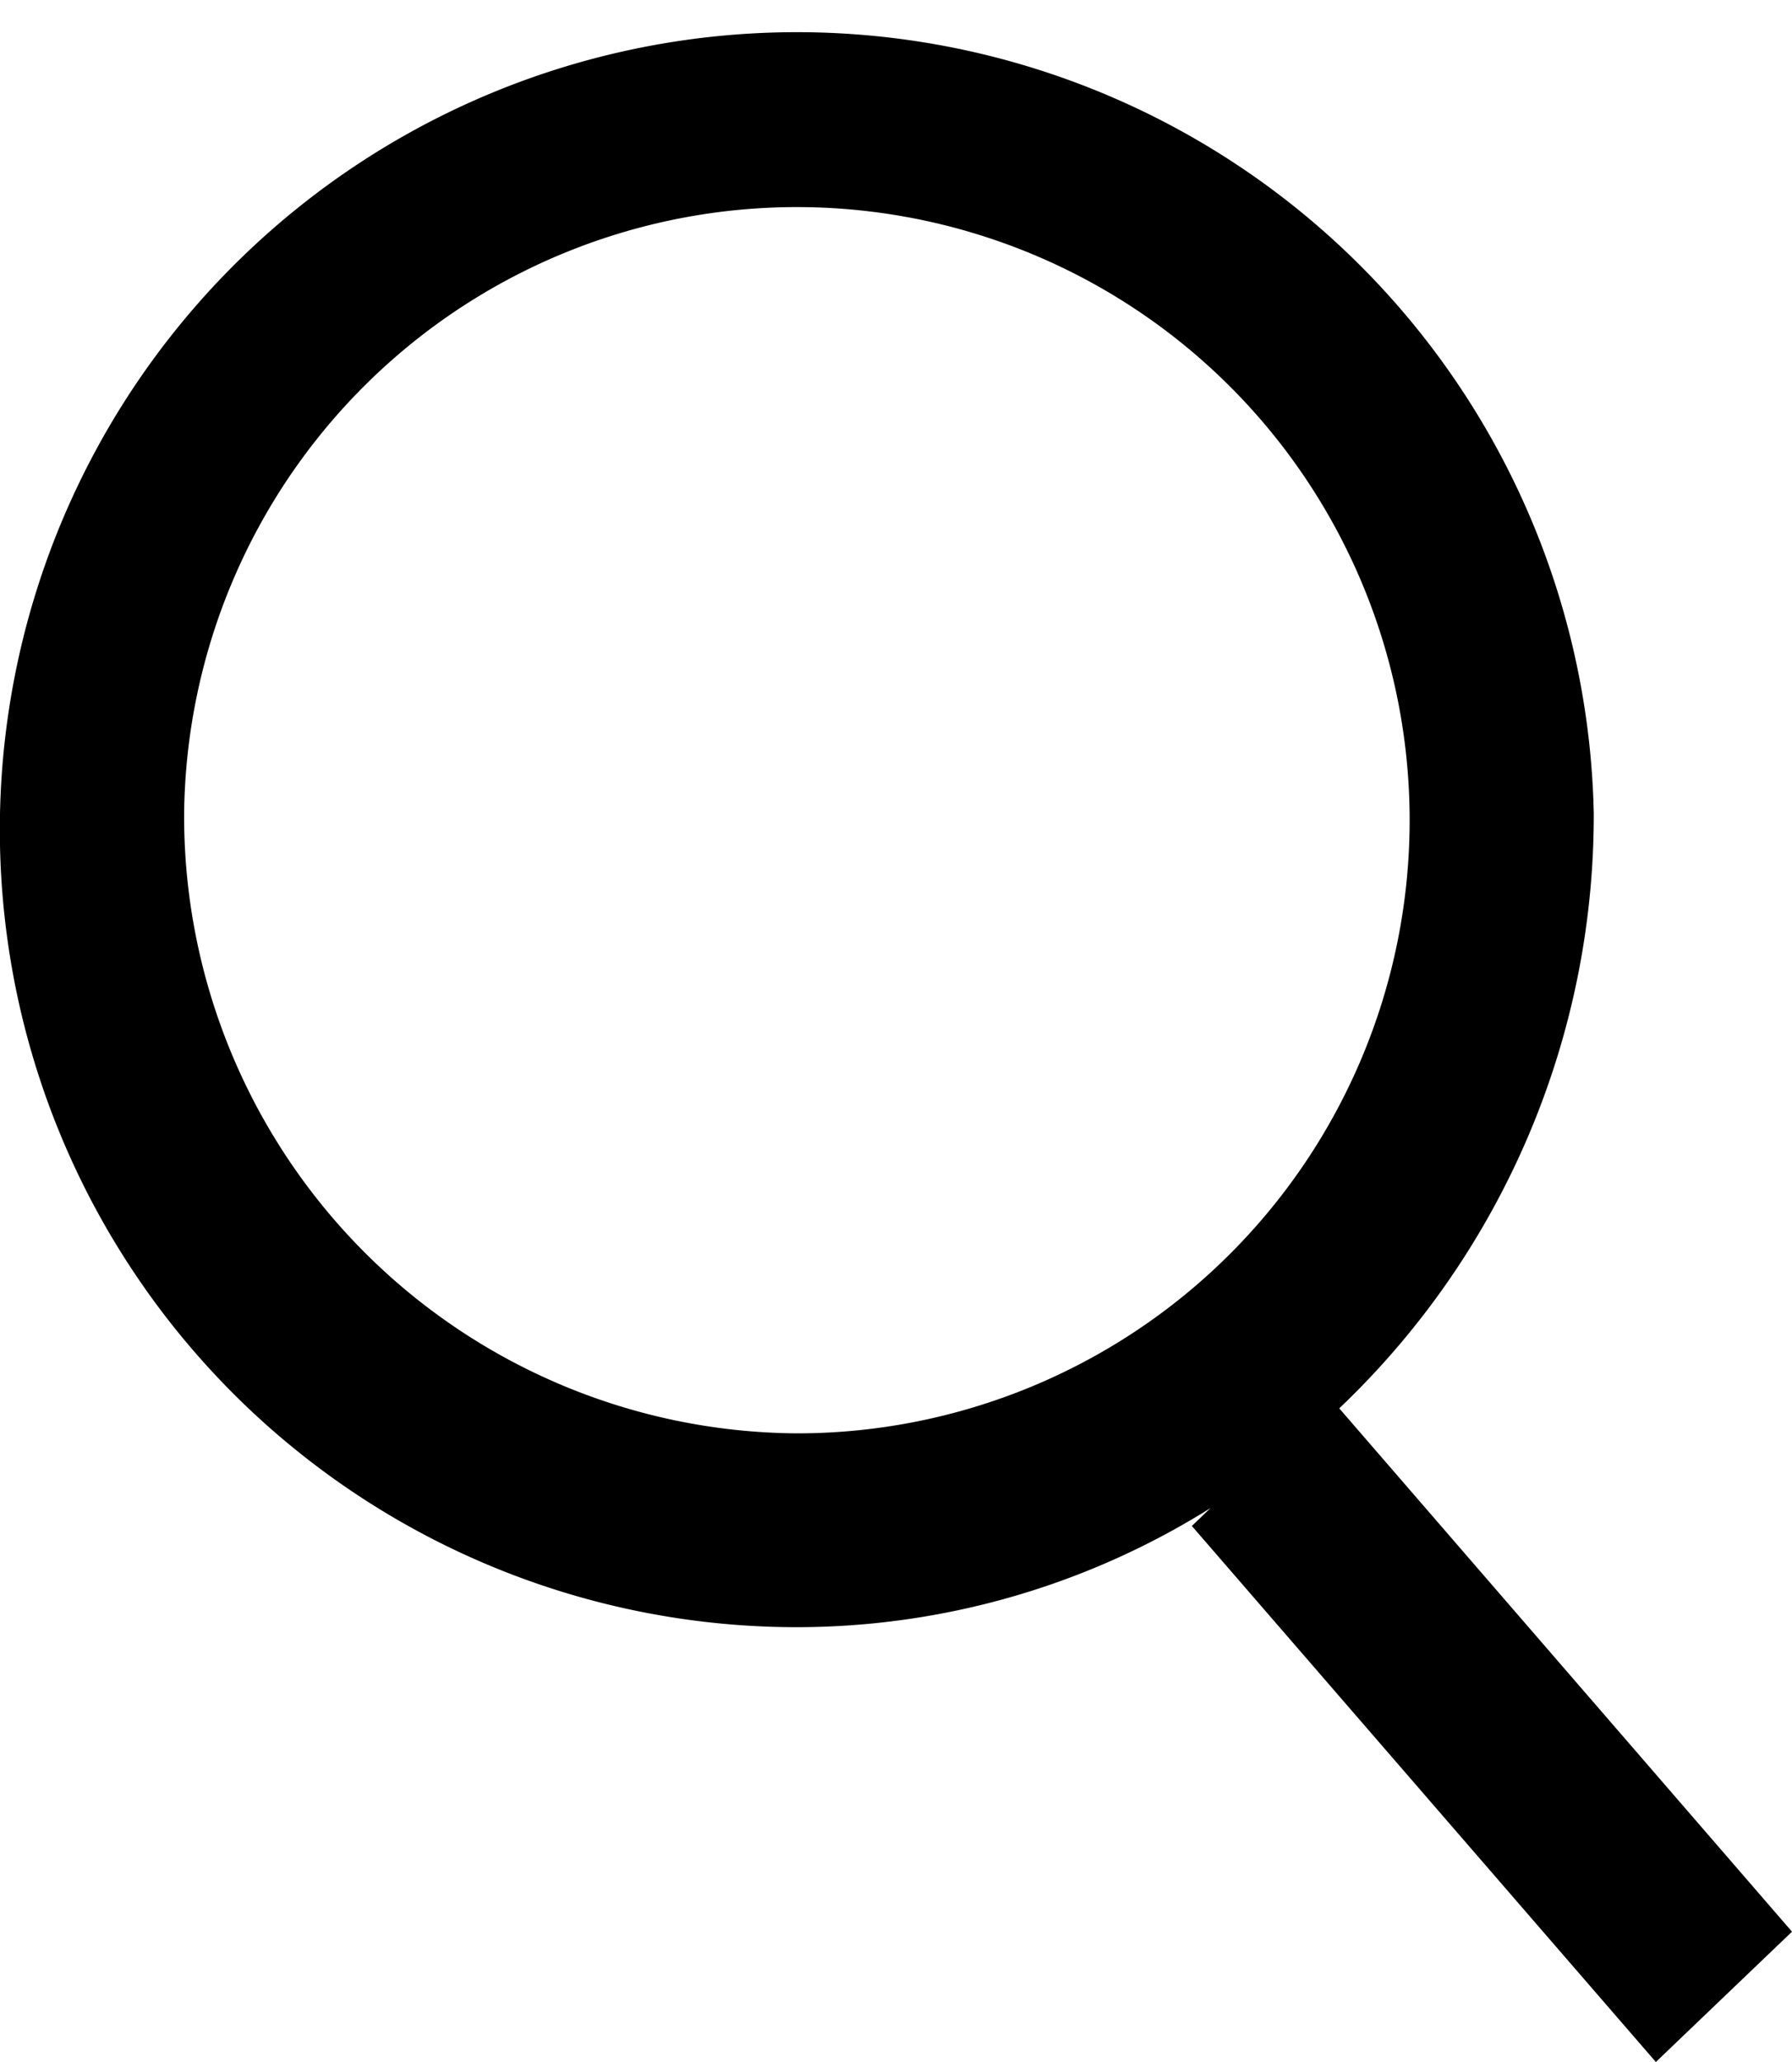 <svg height="46" viewBox="0 0 40 46" width="40" xmlns="http://www.w3.org/2000/svg"><path d="m614.575 225.147a17.791 17.791 0 1 0 -17.787 18.153 17.41 17.41 0 0 0 9.233-2.658l-.417.4 10.357 11.958 3.039-2.907-10.106-11.675a18.252 18.252 0 0 0 5.681-13.271zm-31.465 0a13.678 13.678 0 1 1 13.678 13.829 13.769 13.769 0 0 1 -13.678-13.829zm0 0" fill-rule="evenodd" transform="translate(-579 -207)"/></svg>